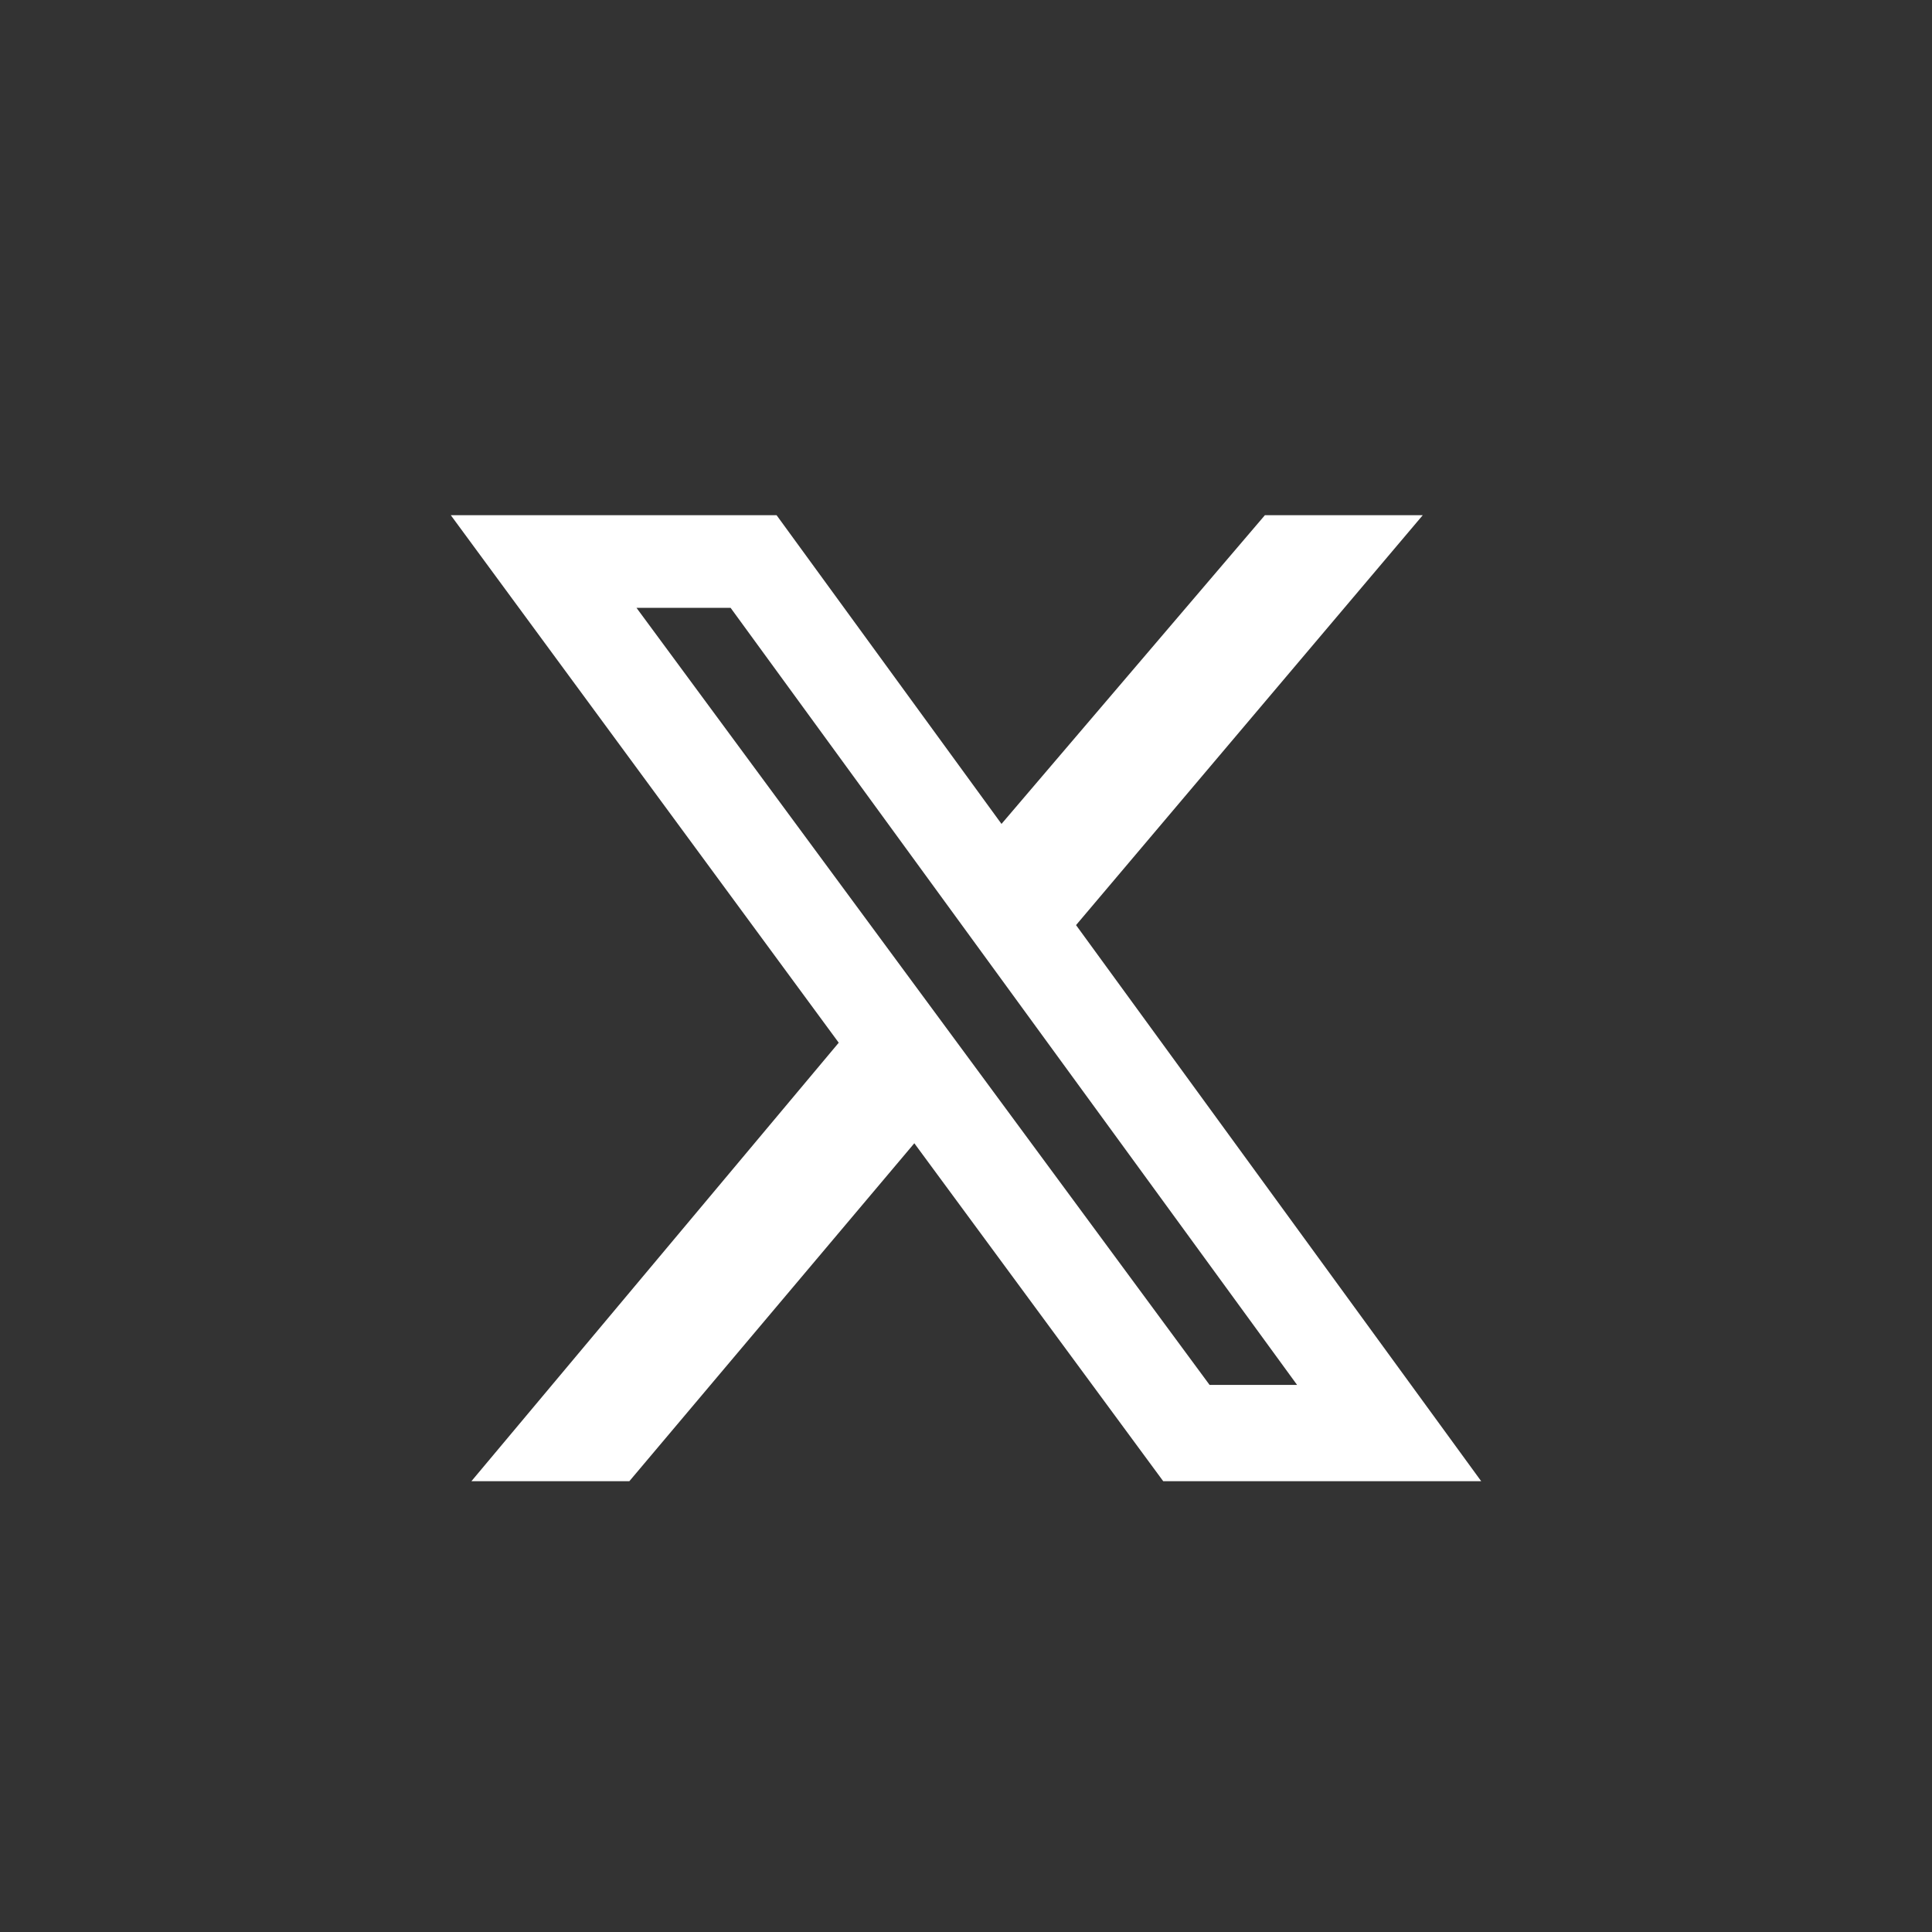 <svg width="24" height="24" viewBox="0 0 24 24" fill="none" xmlns="http://www.w3.org/2000/svg">
<rect x="0" y="0" width="24" height="24" fill="#333333" stroke="none"/>
<g clip-path="url(#clip0_6626_2596)">
<path d="M15.713 6.4H17.674L13.367 11.492L18.4 18.4H14.45L11.358 14.202L7.818 18.4H5.856L10.419 12.953L5.6 6.4H9.647L12.441 10.235L15.713 6.4ZM15.026 17.204H16.113L9.076 7.551H7.907L15.026 17.204Z" fill="white"/>
</g>
<defs>
<clipPath id="clip0_6626_2596">
<rect width="12.8" height="12" fill="white" transform="translate(5.6 6.4)"/>
</clipPath>
</defs>
</svg>
